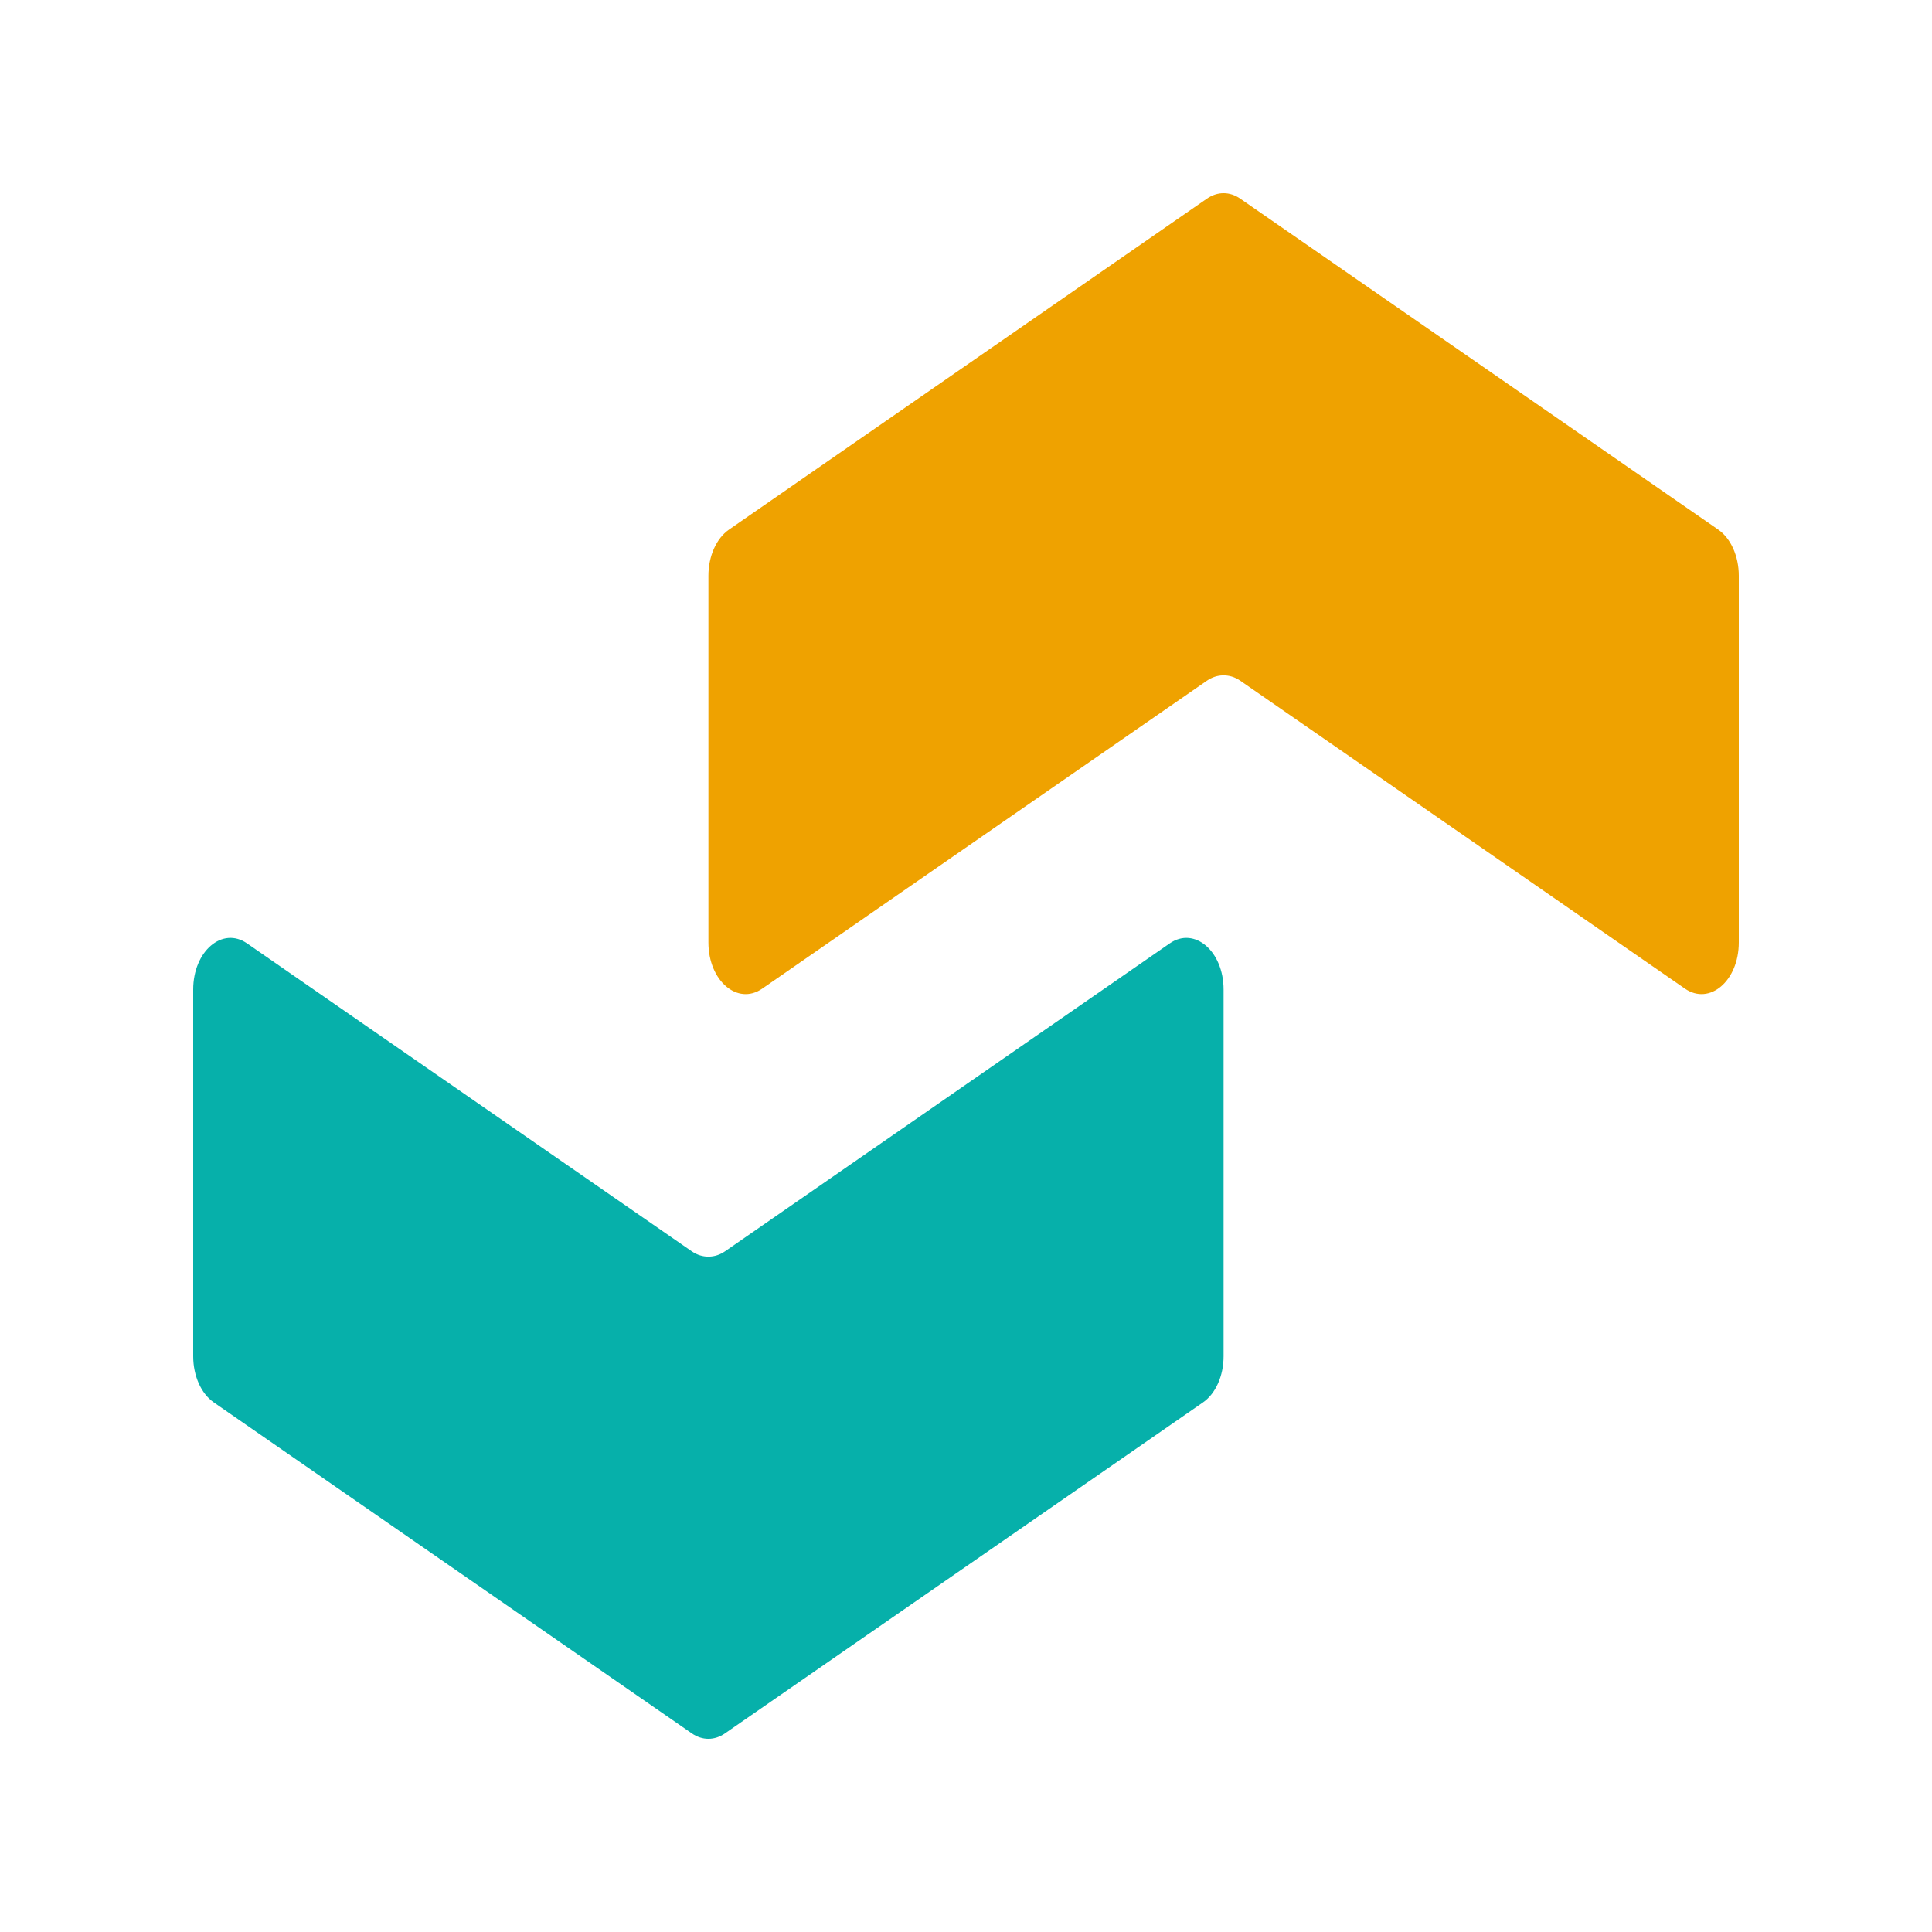 <?xml version="1.0" encoding="UTF-8"?>
<svg width="40px" height="40px" viewBox="0 0 40 40" version="1.1" xmlns="http://www.w3.org/2000/svg" xmlns:xlink="http://www.w3.org/1999/xlink">
    <title>Artboard</title>
    <g id="Artboard" stroke="none" stroke-width="1" fill="none" fill-rule="evenodd">
        <g id="logo" transform="translate(4, 4)" fill-rule="nonzero">
            <path d="M21.333,16.487 C21.333,15.694 20.73,15.177 20.218,15.532 L11.011,21.907 C10.907,21.979 10.794,22.014 10.681,22.017 C10.558,22.02 10.435,21.985 10.322,21.907 L1.115,15.532 C0.603,15.177 0,15.694 0,16.487 L0,24.081 C0,24.485 0.165,24.855 0.426,25.035 L10.322,31.887 C10.539,32.038 10.794,32.038 11.011,31.887 L20.907,25.035 C21.168,24.855 21.333,24.485 21.333,24.081" id="Path" fill="#06B0AA"></path>
            <path d="M10.667,15.513 C10.667,16.306 11.27,16.823 11.782,16.468 L20.988,10.093 C21.093,10.021 21.206,9.985 21.319,9.983 C21.442,9.98 21.565,10.015 21.678,10.093 L30.884,16.468 C31.397,16.823 32,16.306 32,15.513 L32,7.919 C32,7.515 31.835,7.145 31.574,6.965 L21.678,0.113 C21.461,-0.038 21.206,-0.038 20.988,0.113 L11.093,6.965 C10.832,7.145 10.667,7.515 10.667,7.919" id="Path" fill="#EFA200"></path>
        </g>
    </g>
</svg>